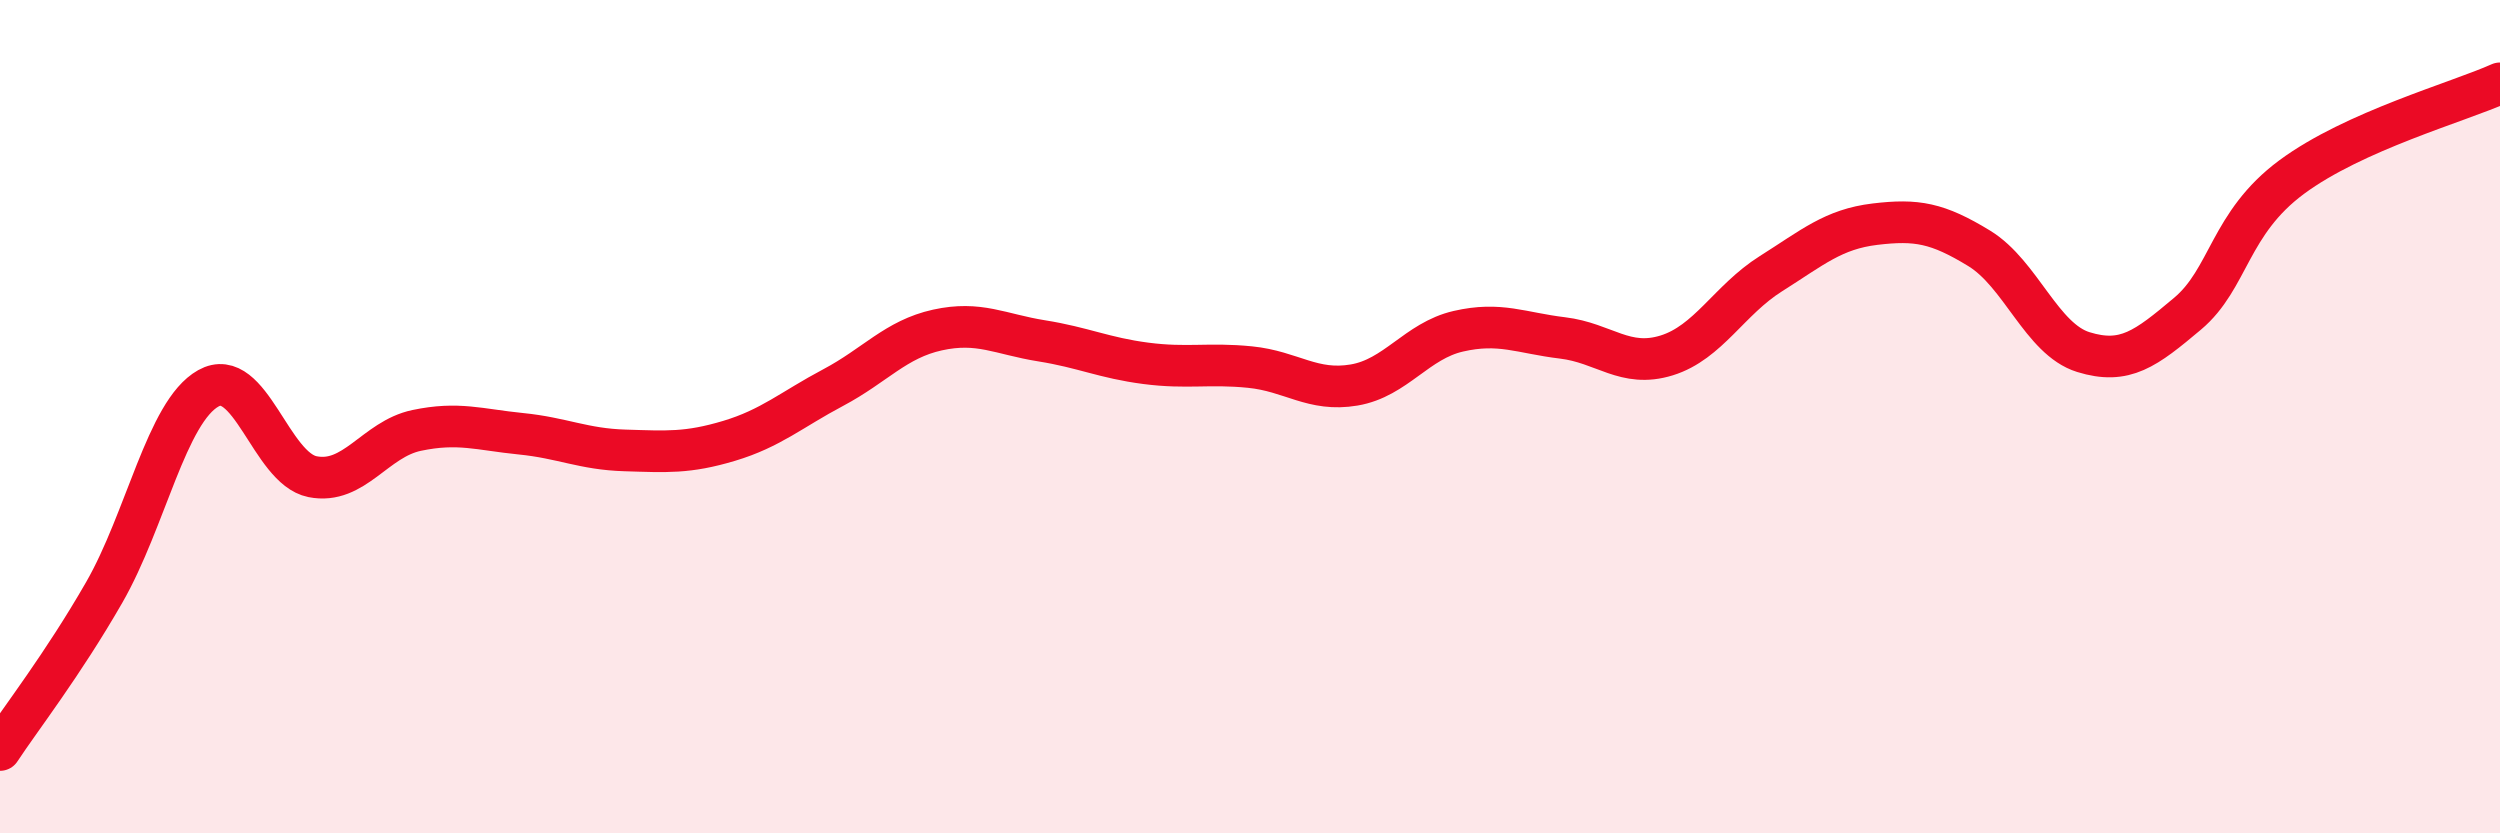 
    <svg width="60" height="20" viewBox="0 0 60 20" xmlns="http://www.w3.org/2000/svg">
      <path
        d="M 0,18 C 0.5,17.24 1.5,15.96 2.5,14.22 C 3.5,12.48 4,9.88 5,9.32 C 6,8.76 6.5,11.24 7.5,11.44 C 8.5,11.64 9,10.54 10,10.33 C 11,10.12 11.5,10.31 12.5,10.41 C 13.5,10.51 14,10.78 15,10.81 C 16,10.84 16.5,10.88 17.5,10.58 C 18.5,10.28 19,9.83 20,9.3 C 21,8.77 21.5,8.14 22.5,7.92 C 23.5,7.7 24,8.02 25,8.18 C 26,8.34 26.5,8.59 27.5,8.72 C 28.5,8.85 29,8.71 30,8.81 C 31,8.91 31.5,9.41 32.5,9.24 C 33.5,9.07 34,8.18 35,7.95 C 36,7.72 36.5,7.99 37.5,8.11 C 38.5,8.23 39,8.84 40,8.53 C 41,8.22 41.5,7.2 42.5,6.57 C 43.5,5.94 44,5.5 45,5.38 C 46,5.26 46.5,5.35 47.5,5.96 C 48.5,6.57 49,8.14 50,8.45 C 51,8.76 51.5,8.37 52.5,7.53 C 53.5,6.69 53.5,5.36 55,4.25 C 56.5,3.14 59,2.45 60,2L60 20L0 20Z"
        fill="#EB0A25"
        opacity="0.1"
        stroke-linecap="round"
        stroke-linejoin="round"
      />
      <path
        d="M 0,18 C 0.5,17.24 1.5,15.96 2.5,14.22 C 3.5,12.48 4,9.88 5,9.32 C 6,8.76 6.5,11.24 7.5,11.44 C 8.5,11.64 9,10.54 10,10.33 C 11,10.12 11.5,10.31 12.5,10.41 C 13.5,10.51 14,10.78 15,10.81 C 16,10.84 16.5,10.88 17.5,10.58 C 18.5,10.28 19,9.83 20,9.3 C 21,8.77 21.5,8.14 22.5,7.92 C 23.5,7.7 24,8.02 25,8.18 C 26,8.34 26.5,8.59 27.5,8.72 C 28.5,8.85 29,8.71 30,8.81 C 31,8.91 31.5,9.41 32.5,9.24 C 33.5,9.07 34,8.18 35,7.95 C 36,7.72 36.5,7.99 37.5,8.11 C 38.5,8.23 39,8.84 40,8.53 C 41,8.22 41.5,7.2 42.5,6.57 C 43.5,5.94 44,5.5 45,5.38 C 46,5.26 46.5,5.35 47.5,5.96 C 48.5,6.57 49,8.14 50,8.45 C 51,8.76 51.5,8.37 52.5,7.53 C 53.5,6.69 53.5,5.36 55,4.25 C 56.5,3.14 59,2.45 60,2"
        stroke="#EB0A25"
        stroke-width="1"
        fill="none"
        stroke-linecap="round"
        stroke-linejoin="round"
      />
    </svg>
  